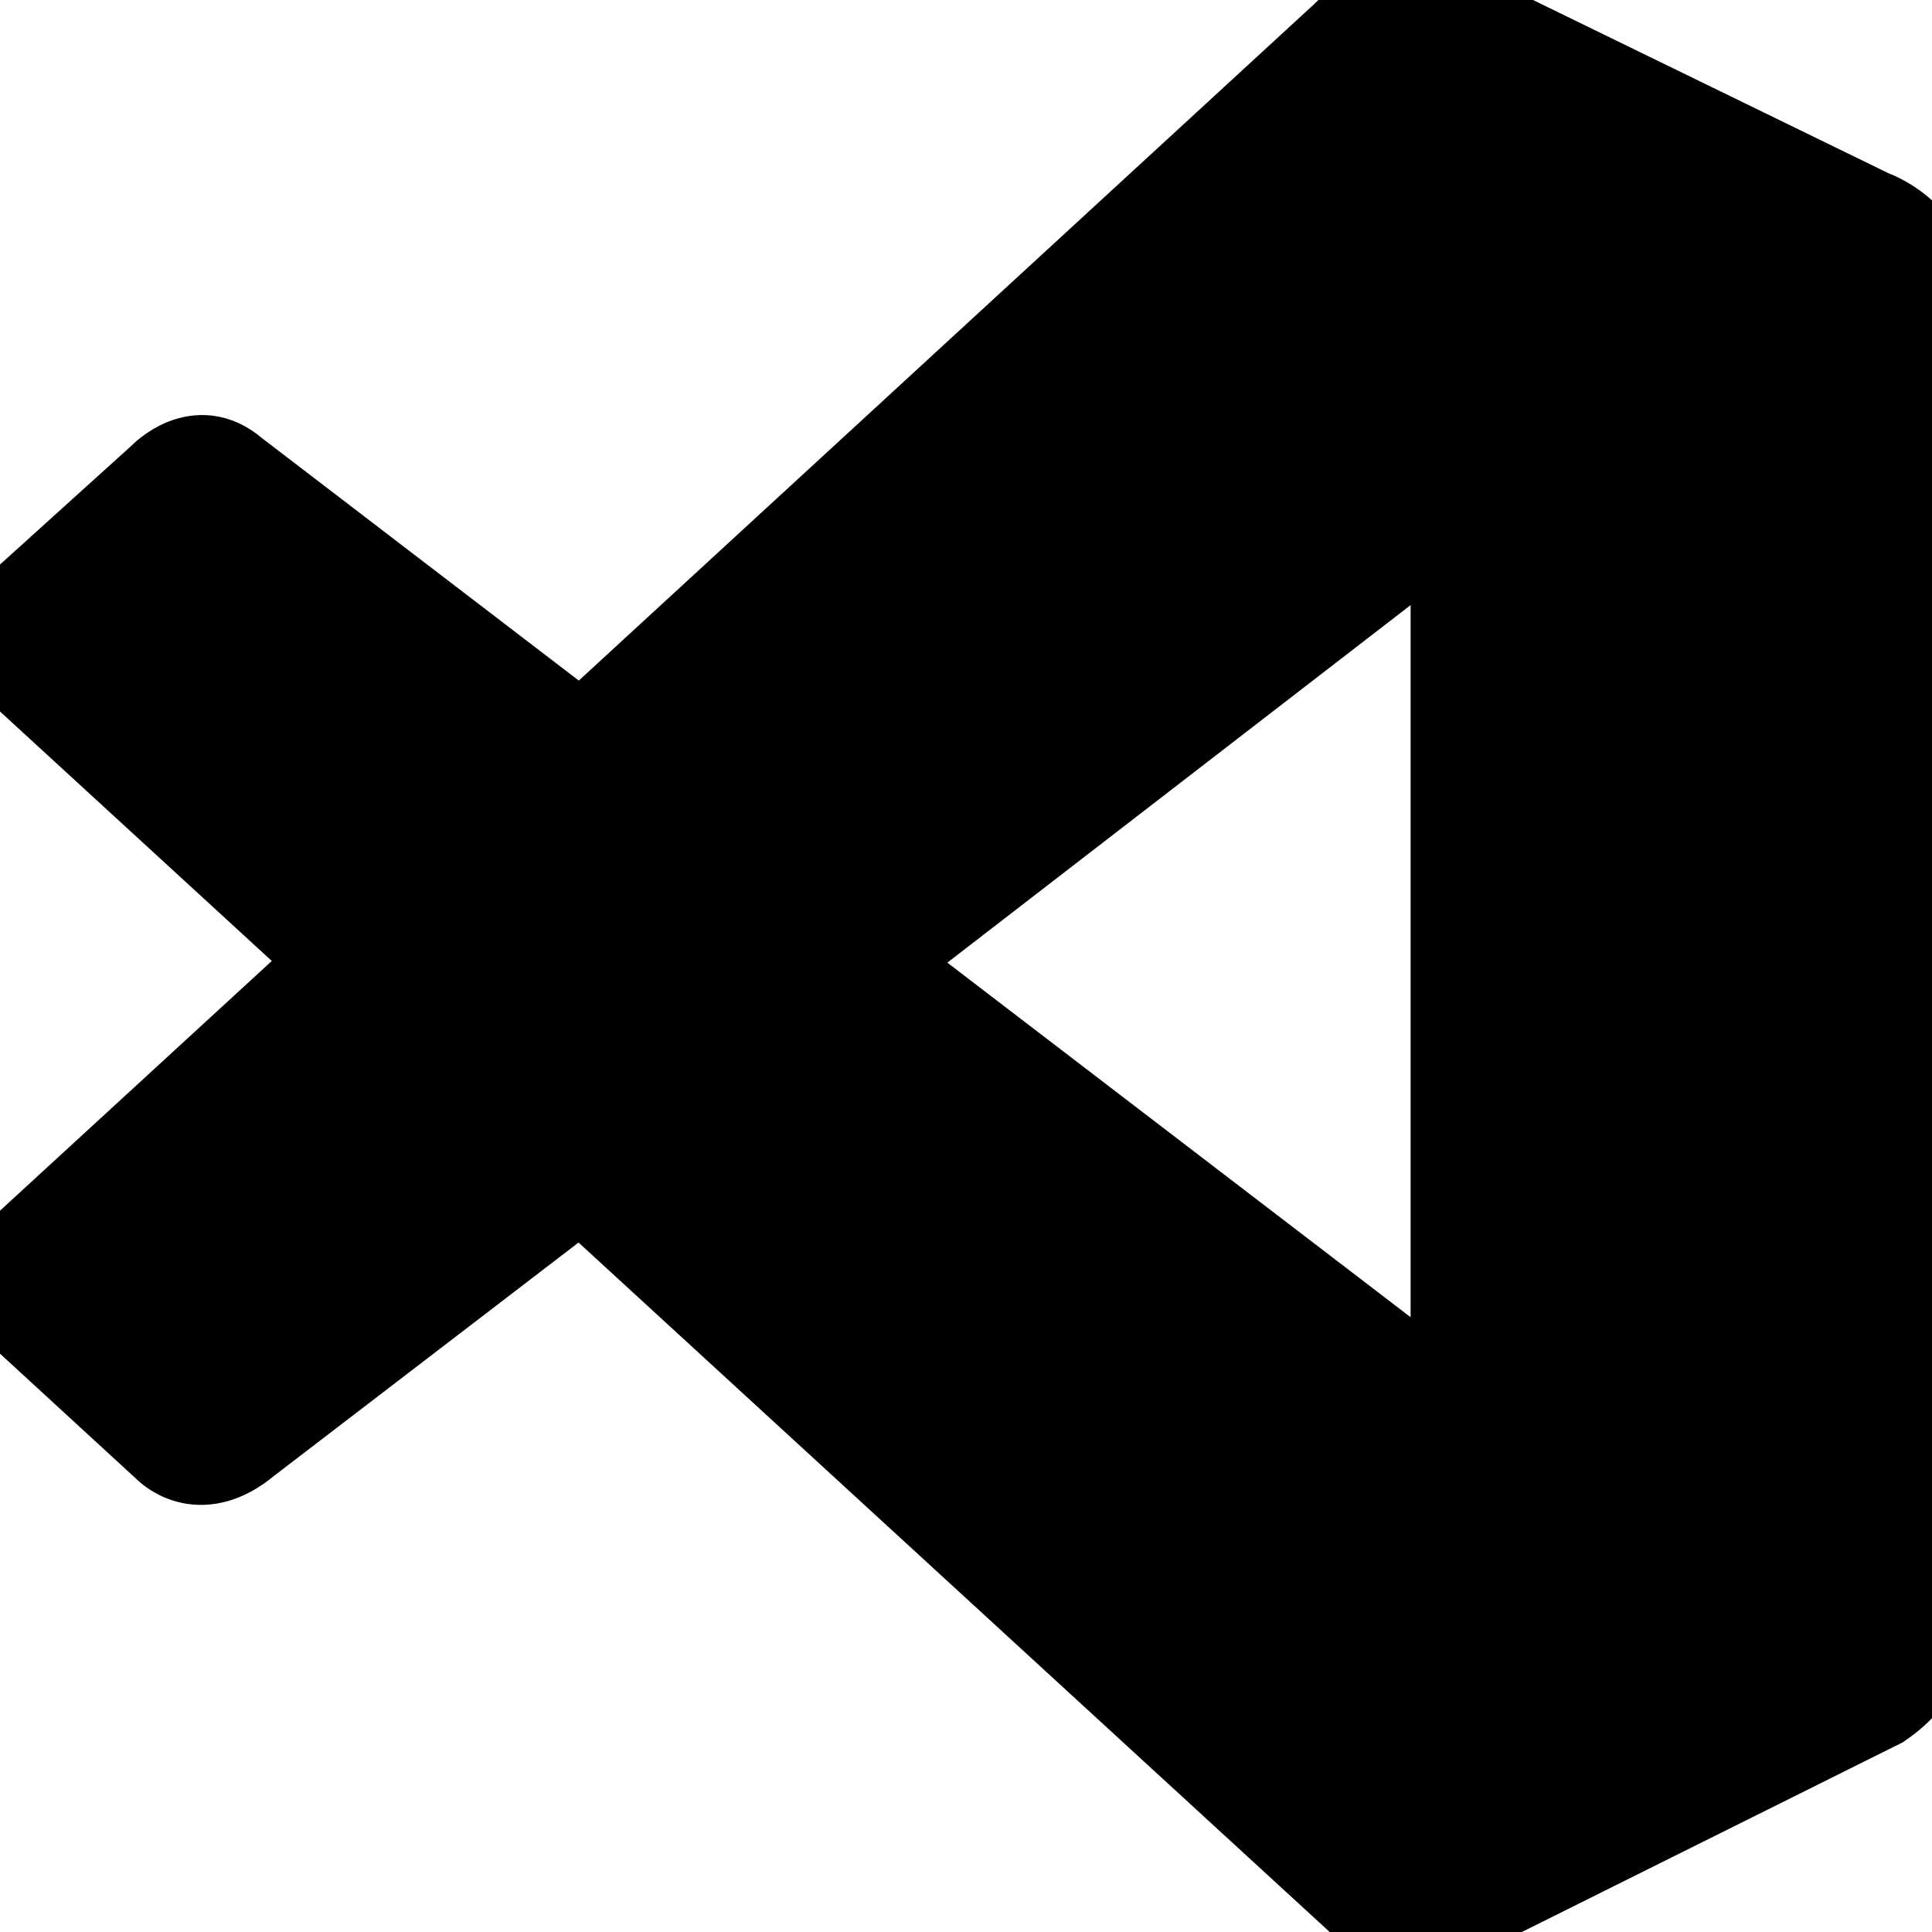 <svg xmlns="http://www.w3.org/2000/svg" viewBox="0 0 24 24" fill="none" stroke="currentColor"><g clip-path="url(#clip0_950_639)"><path d="M0.228 8.369C0.228 8.369 -0.356 7.943 0.345 7.375L1.98 5.897C1.98 5.897 2.447 5.4 2.942 5.833L18.023 17.375V22.909C18.023 22.909 18.016 23.779 16.912 23.683L0.228 8.369Z" fill="currentColor"/><path d="M4.116 11.937L0.228 15.509C0.228 15.509 -0.171 15.809 0.228 16.346L2.033 18.005C2.033 18.005 2.462 18.471 3.095 17.941L7.216 14.783L4.116 11.937Z" fill="currentColor"/><path d="M10.94 11.966L18.069 6.464L18.023 0.959C18.023 0.959 17.718 -0.243 16.703 0.383L7.216 9.11L10.94 11.966Z" fill="currentColor"/><path d="M16.912 23.69C17.326 24.118 17.828 23.978 17.828 23.978L23.384 21.211C24.095 20.721 23.995 20.113 23.995 20.113V3.588C23.995 2.862 23.26 2.611 23.26 2.611L18.444 0.264C17.392 -0.393 16.703 0.383 16.703 0.383C16.703 0.383 17.589 -0.262 18.023 0.959L18.023 22.809C18.023 22.959 17.991 23.107 17.928 23.239C17.801 23.498 17.526 23.739 16.866 23.638L16.912 23.69Z" fill="currentColor"/></g><defs><clipPath id="clip0_950_639"><rect width="24" height="24" fill="white"/></clipPath></defs></svg>